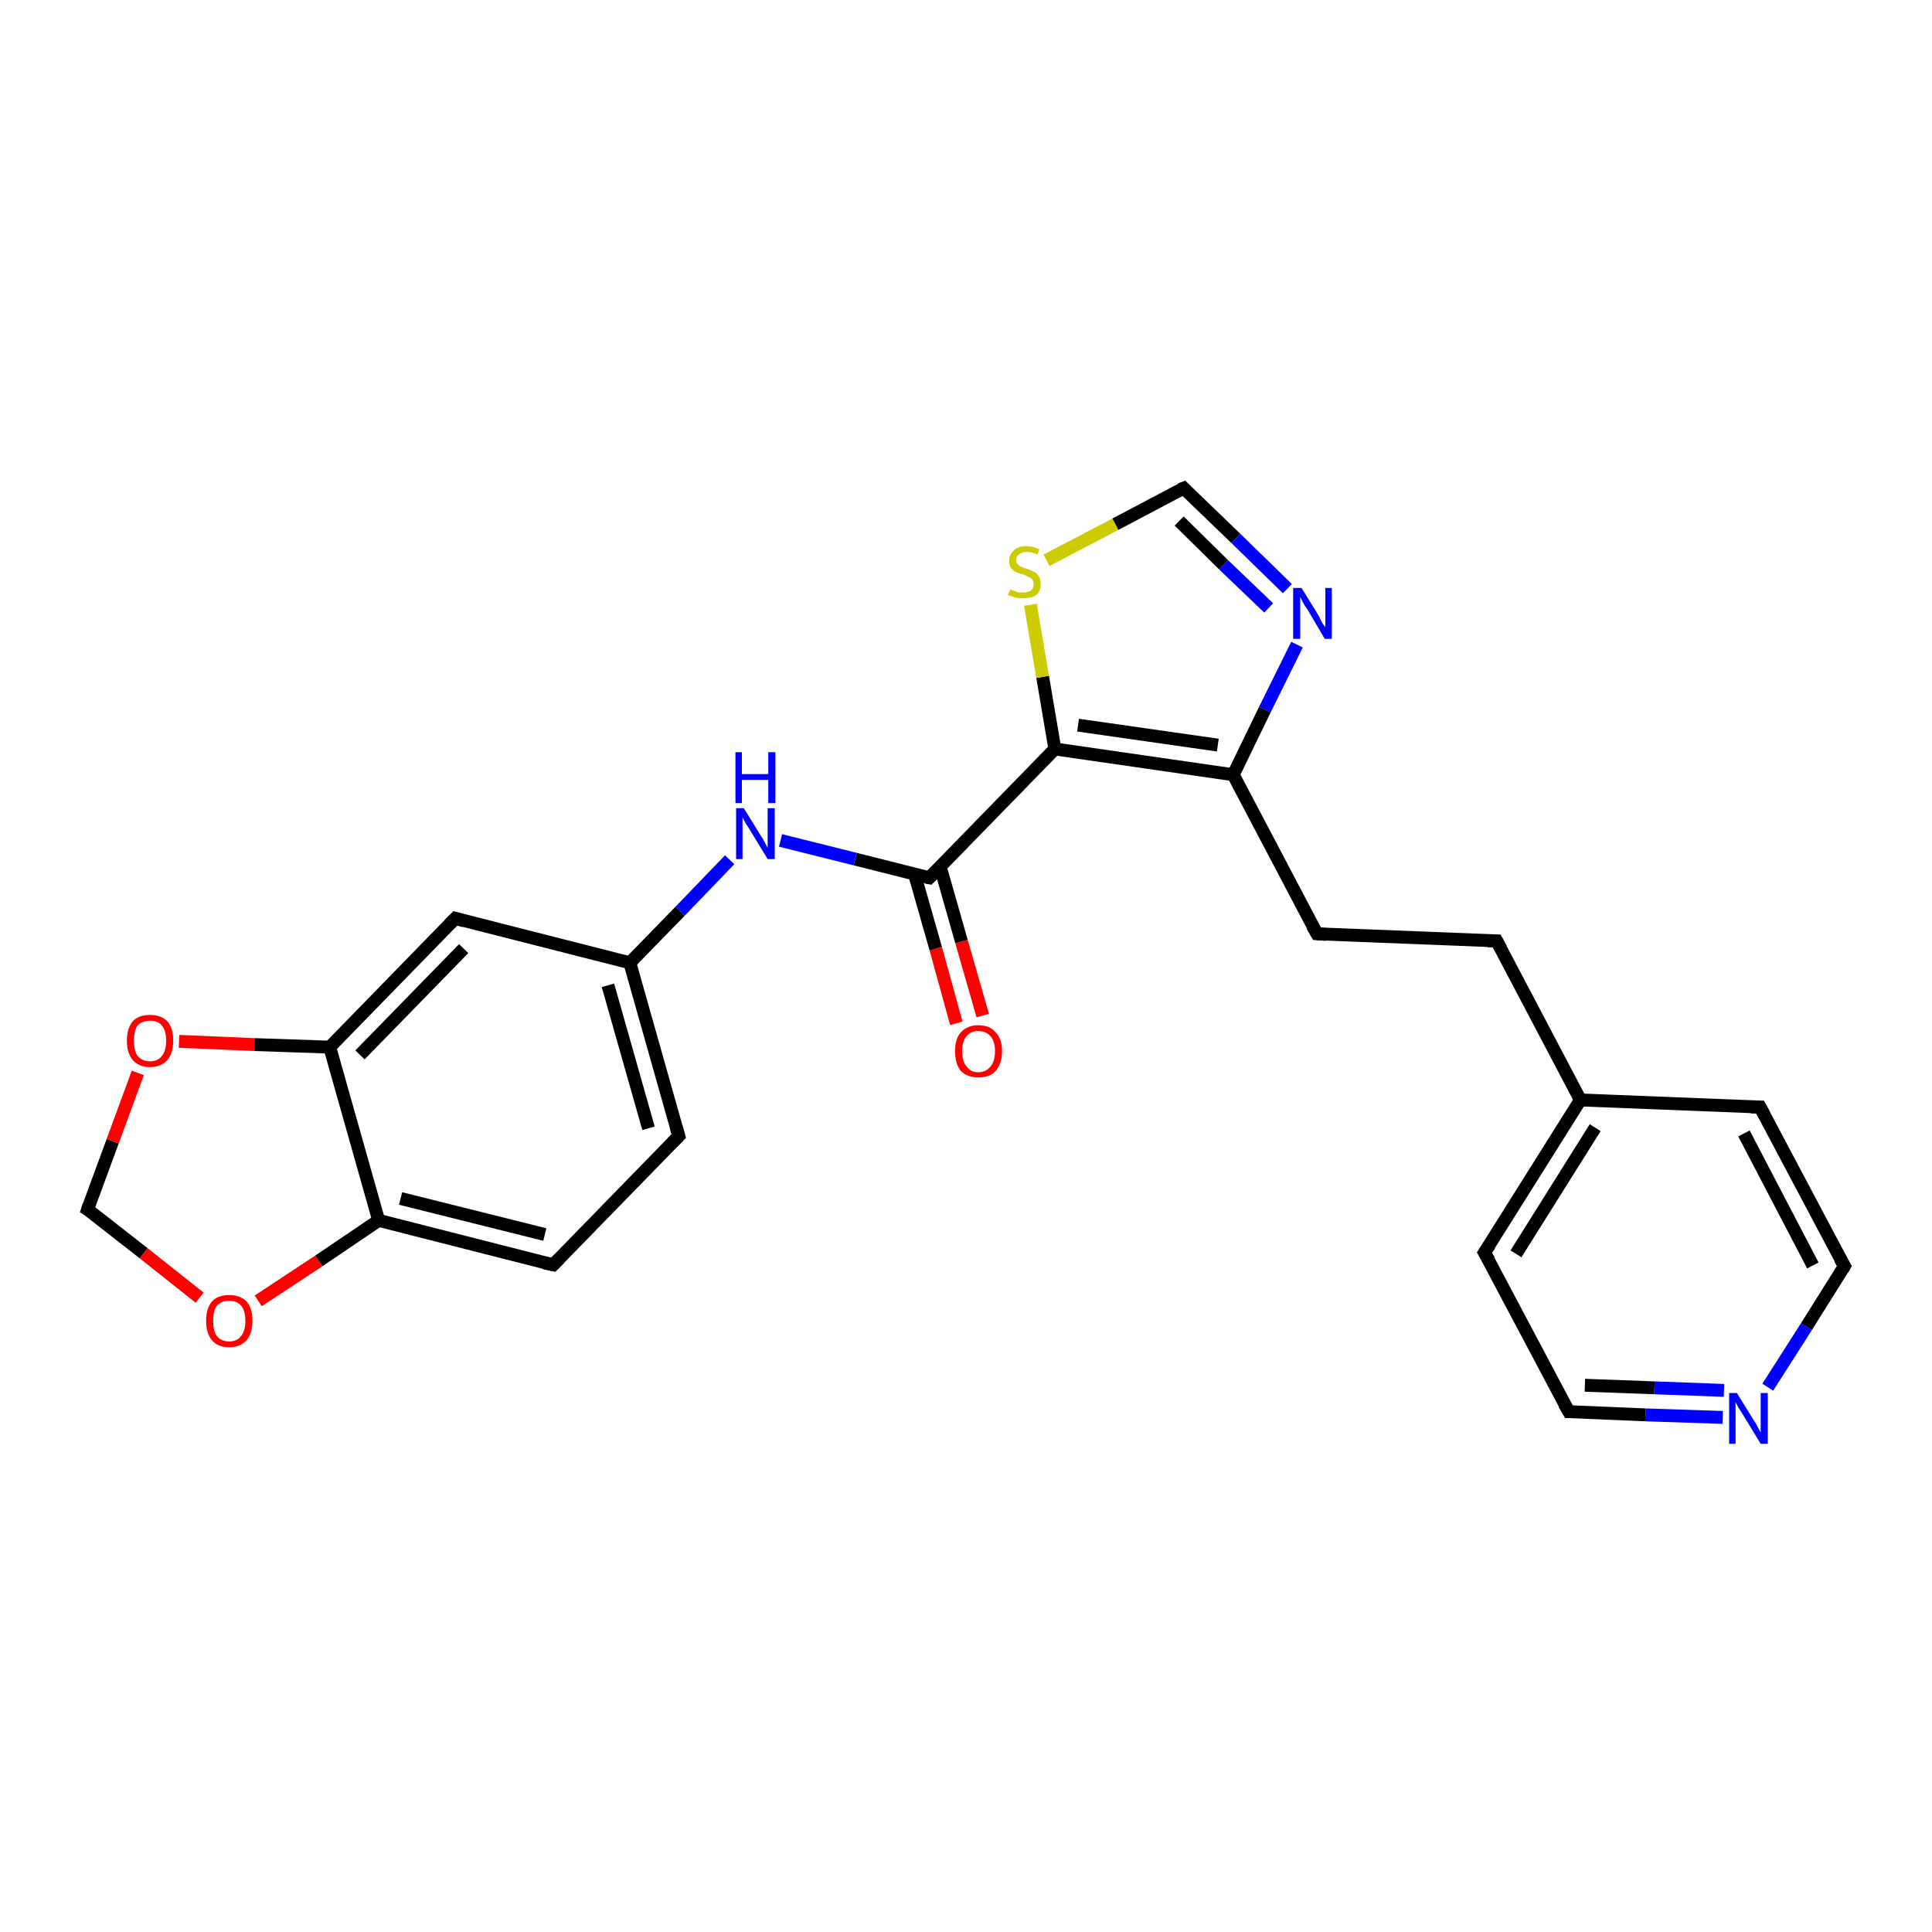 <?xml version='1.0' encoding='iso-8859-1'?>
<svg version='1.1' baseProfile='full'
              xmlns='http://www.w3.org/2000/svg'
                      xmlns:rdkit='http://www.rdkit.org/xml'
                      xmlns:xlink='http://www.w3.org/1999/xlink'
                  xml:space='preserve'
width='300px' height='300px' viewBox='0 0 300 300'>
<!-- END OF HEADER -->
<rect style='opacity:1.0;fill:#FFFFFF;stroke:none' width='300.0' height='300.0' x='0.0' y='0.0'> </rect>
<path class='bond-0 atom-0 atom-1' d='M 148.5,158.9 L 145.3,147.3' style='fill:none;fill-rule:evenodd;stroke:#FF0000;stroke-width:2.0px;stroke-linecap:butt;stroke-linejoin:miter;stroke-opacity:1' />
<path class='bond-0 atom-0 atom-1' d='M 145.3,147.3 L 142.0,135.7' style='fill:none;fill-rule:evenodd;stroke:#000000;stroke-width:2.0px;stroke-linecap:butt;stroke-linejoin:miter;stroke-opacity:1' />
<path class='bond-0 atom-0 atom-1' d='M 152.6,157.7 L 149.3,146.2' style='fill:none;fill-rule:evenodd;stroke:#FF0000;stroke-width:2.0px;stroke-linecap:butt;stroke-linejoin:miter;stroke-opacity:1' />
<path class='bond-0 atom-0 atom-1' d='M 149.3,146.2 L 146.0,134.6' style='fill:none;fill-rule:evenodd;stroke:#000000;stroke-width:2.0px;stroke-linecap:butt;stroke-linejoin:miter;stroke-opacity:1' />
<path class='bond-1 atom-1 atom-2' d='M 144.3,136.3 L 132.8,133.4' style='fill:none;fill-rule:evenodd;stroke:#000000;stroke-width:2.0px;stroke-linecap:butt;stroke-linejoin:miter;stroke-opacity:1' />
<path class='bond-1 atom-1 atom-2' d='M 132.8,133.4 L 121.2,130.5' style='fill:none;fill-rule:evenodd;stroke:#0000FF;stroke-width:2.0px;stroke-linecap:butt;stroke-linejoin:miter;stroke-opacity:1' />
<path class='bond-2 atom-2 atom-3' d='M 113.3,133.5 L 105.6,141.5' style='fill:none;fill-rule:evenodd;stroke:#0000FF;stroke-width:2.0px;stroke-linecap:butt;stroke-linejoin:miter;stroke-opacity:1' />
<path class='bond-2 atom-2 atom-3' d='M 105.6,141.5 L 97.8,149.5' style='fill:none;fill-rule:evenodd;stroke:#000000;stroke-width:2.0px;stroke-linecap:butt;stroke-linejoin:miter;stroke-opacity:1' />
<path class='bond-3 atom-3 atom-4' d='M 97.8,149.5 L 105.4,176.4' style='fill:none;fill-rule:evenodd;stroke:#000000;stroke-width:2.0px;stroke-linecap:butt;stroke-linejoin:miter;stroke-opacity:1' />
<path class='bond-3 atom-3 atom-4' d='M 94.4,153.0 L 100.7,175.2' style='fill:none;fill-rule:evenodd;stroke:#000000;stroke-width:2.0px;stroke-linecap:butt;stroke-linejoin:miter;stroke-opacity:1' />
<path class='bond-4 atom-4 atom-5' d='M 105.4,176.4 L 85.9,196.4' style='fill:none;fill-rule:evenodd;stroke:#000000;stroke-width:2.0px;stroke-linecap:butt;stroke-linejoin:miter;stroke-opacity:1' />
<path class='bond-5 atom-5 atom-6' d='M 85.9,196.4 L 58.8,189.5' style='fill:none;fill-rule:evenodd;stroke:#000000;stroke-width:2.0px;stroke-linecap:butt;stroke-linejoin:miter;stroke-opacity:1' />
<path class='bond-5 atom-5 atom-6' d='M 84.6,191.7 L 62.2,186.1' style='fill:none;fill-rule:evenodd;stroke:#000000;stroke-width:2.0px;stroke-linecap:butt;stroke-linejoin:miter;stroke-opacity:1' />
<path class='bond-6 atom-6 atom-7' d='M 58.8,189.5 L 49.5,195.8' style='fill:none;fill-rule:evenodd;stroke:#000000;stroke-width:2.0px;stroke-linecap:butt;stroke-linejoin:miter;stroke-opacity:1' />
<path class='bond-6 atom-6 atom-7' d='M 49.5,195.8 L 40.1,202.0' style='fill:none;fill-rule:evenodd;stroke:#FF0000;stroke-width:2.0px;stroke-linecap:butt;stroke-linejoin:miter;stroke-opacity:1' />
<path class='bond-7 atom-7 atom-8' d='M 31.0,201.5 L 22.3,194.6' style='fill:none;fill-rule:evenodd;stroke:#FF0000;stroke-width:2.0px;stroke-linecap:butt;stroke-linejoin:miter;stroke-opacity:1' />
<path class='bond-7 atom-7 atom-8' d='M 22.3,194.6 L 13.6,187.8' style='fill:none;fill-rule:evenodd;stroke:#000000;stroke-width:2.0px;stroke-linecap:butt;stroke-linejoin:miter;stroke-opacity:1' />
<path class='bond-8 atom-8 atom-9' d='M 13.6,187.8 L 17.5,177.2' style='fill:none;fill-rule:evenodd;stroke:#000000;stroke-width:2.0px;stroke-linecap:butt;stroke-linejoin:miter;stroke-opacity:1' />
<path class='bond-8 atom-8 atom-9' d='M 17.5,177.2 L 21.4,166.6' style='fill:none;fill-rule:evenodd;stroke:#FF0000;stroke-width:2.0px;stroke-linecap:butt;stroke-linejoin:miter;stroke-opacity:1' />
<path class='bond-9 atom-9 atom-10' d='M 27.8,161.7 L 39.5,162.2' style='fill:none;fill-rule:evenodd;stroke:#FF0000;stroke-width:2.0px;stroke-linecap:butt;stroke-linejoin:miter;stroke-opacity:1' />
<path class='bond-9 atom-9 atom-10' d='M 39.5,162.2 L 51.2,162.6' style='fill:none;fill-rule:evenodd;stroke:#000000;stroke-width:2.0px;stroke-linecap:butt;stroke-linejoin:miter;stroke-opacity:1' />
<path class='bond-10 atom-10 atom-11' d='M 51.2,162.6 L 70.7,142.6' style='fill:none;fill-rule:evenodd;stroke:#000000;stroke-width:2.0px;stroke-linecap:butt;stroke-linejoin:miter;stroke-opacity:1' />
<path class='bond-10 atom-10 atom-11' d='M 55.9,163.8 L 72.0,147.3' style='fill:none;fill-rule:evenodd;stroke:#000000;stroke-width:2.0px;stroke-linecap:butt;stroke-linejoin:miter;stroke-opacity:1' />
<path class='bond-11 atom-1 atom-12' d='M 144.3,136.3 L 163.8,116.3' style='fill:none;fill-rule:evenodd;stroke:#000000;stroke-width:2.0px;stroke-linecap:butt;stroke-linejoin:miter;stroke-opacity:1' />
<path class='bond-12 atom-12 atom-13' d='M 163.8,116.3 L 161.9,105.1' style='fill:none;fill-rule:evenodd;stroke:#000000;stroke-width:2.0px;stroke-linecap:butt;stroke-linejoin:miter;stroke-opacity:1' />
<path class='bond-12 atom-12 atom-13' d='M 161.9,105.1 L 160.0,93.9' style='fill:none;fill-rule:evenodd;stroke:#CCCC00;stroke-width:2.0px;stroke-linecap:butt;stroke-linejoin:miter;stroke-opacity:1' />
<path class='bond-13 atom-13 atom-14' d='M 162.5,87.0 L 173.2,81.4' style='fill:none;fill-rule:evenodd;stroke:#CCCC00;stroke-width:2.0px;stroke-linecap:butt;stroke-linejoin:miter;stroke-opacity:1' />
<path class='bond-13 atom-13 atom-14' d='M 173.2,81.4 L 183.8,75.8' style='fill:none;fill-rule:evenodd;stroke:#000000;stroke-width:2.0px;stroke-linecap:butt;stroke-linejoin:miter;stroke-opacity:1' />
<path class='bond-14 atom-14 atom-15' d='M 183.8,75.8 L 191.9,83.6' style='fill:none;fill-rule:evenodd;stroke:#000000;stroke-width:2.0px;stroke-linecap:butt;stroke-linejoin:miter;stroke-opacity:1' />
<path class='bond-14 atom-14 atom-15' d='M 191.9,83.6 L 199.9,91.4' style='fill:none;fill-rule:evenodd;stroke:#0000FF;stroke-width:2.0px;stroke-linecap:butt;stroke-linejoin:miter;stroke-opacity:1' />
<path class='bond-14 atom-14 atom-15' d='M 183.1,80.9 L 190.0,87.7' style='fill:none;fill-rule:evenodd;stroke:#000000;stroke-width:2.0px;stroke-linecap:butt;stroke-linejoin:miter;stroke-opacity:1' />
<path class='bond-14 atom-14 atom-15' d='M 190.0,87.7 L 197.0,94.4' style='fill:none;fill-rule:evenodd;stroke:#0000FF;stroke-width:2.0px;stroke-linecap:butt;stroke-linejoin:miter;stroke-opacity:1' />
<path class='bond-15 atom-15 atom-16' d='M 201.4,100.1 L 196.4,110.2' style='fill:none;fill-rule:evenodd;stroke:#0000FF;stroke-width:2.0px;stroke-linecap:butt;stroke-linejoin:miter;stroke-opacity:1' />
<path class='bond-15 atom-15 atom-16' d='M 196.4,110.2 L 191.5,120.3' style='fill:none;fill-rule:evenodd;stroke:#000000;stroke-width:2.0px;stroke-linecap:butt;stroke-linejoin:miter;stroke-opacity:1' />
<path class='bond-16 atom-16 atom-17' d='M 191.5,120.3 L 204.5,145.0' style='fill:none;fill-rule:evenodd;stroke:#000000;stroke-width:2.0px;stroke-linecap:butt;stroke-linejoin:miter;stroke-opacity:1' />
<path class='bond-17 atom-17 atom-18' d='M 204.5,145.0 L 232.4,146.1' style='fill:none;fill-rule:evenodd;stroke:#000000;stroke-width:2.0px;stroke-linecap:butt;stroke-linejoin:miter;stroke-opacity:1' />
<path class='bond-18 atom-18 atom-19' d='M 232.4,146.1 L 245.4,170.8' style='fill:none;fill-rule:evenodd;stroke:#000000;stroke-width:2.0px;stroke-linecap:butt;stroke-linejoin:miter;stroke-opacity:1' />
<path class='bond-19 atom-19 atom-20' d='M 245.4,170.8 L 230.5,194.5' style='fill:none;fill-rule:evenodd;stroke:#000000;stroke-width:2.0px;stroke-linecap:butt;stroke-linejoin:miter;stroke-opacity:1' />
<path class='bond-19 atom-19 atom-20' d='M 247.7,175.1 L 235.4,194.7' style='fill:none;fill-rule:evenodd;stroke:#000000;stroke-width:2.0px;stroke-linecap:butt;stroke-linejoin:miter;stroke-opacity:1' />
<path class='bond-20 atom-20 atom-21' d='M 230.5,194.5 L 243.6,219.2' style='fill:none;fill-rule:evenodd;stroke:#000000;stroke-width:2.0px;stroke-linecap:butt;stroke-linejoin:miter;stroke-opacity:1' />
<path class='bond-21 atom-21 atom-22' d='M 243.6,219.2 L 255.5,219.7' style='fill:none;fill-rule:evenodd;stroke:#000000;stroke-width:2.0px;stroke-linecap:butt;stroke-linejoin:miter;stroke-opacity:1' />
<path class='bond-21 atom-21 atom-22' d='M 255.5,219.7 L 267.5,220.1' style='fill:none;fill-rule:evenodd;stroke:#0000FF;stroke-width:2.0px;stroke-linecap:butt;stroke-linejoin:miter;stroke-opacity:1' />
<path class='bond-21 atom-21 atom-22' d='M 246.1,215.1 L 256.9,215.5' style='fill:none;fill-rule:evenodd;stroke:#000000;stroke-width:2.0px;stroke-linecap:butt;stroke-linejoin:miter;stroke-opacity:1' />
<path class='bond-21 atom-21 atom-22' d='M 256.9,215.5 L 267.7,215.9' style='fill:none;fill-rule:evenodd;stroke:#0000FF;stroke-width:2.0px;stroke-linecap:butt;stroke-linejoin:miter;stroke-opacity:1' />
<path class='bond-22 atom-22 atom-23' d='M 274.5,215.4 L 280.5,206.0' style='fill:none;fill-rule:evenodd;stroke:#0000FF;stroke-width:2.0px;stroke-linecap:butt;stroke-linejoin:miter;stroke-opacity:1' />
<path class='bond-22 atom-22 atom-23' d='M 280.5,206.0 L 286.4,196.6' style='fill:none;fill-rule:evenodd;stroke:#000000;stroke-width:2.0px;stroke-linecap:butt;stroke-linejoin:miter;stroke-opacity:1' />
<path class='bond-23 atom-23 atom-24' d='M 286.4,196.6 L 273.3,171.9' style='fill:none;fill-rule:evenodd;stroke:#000000;stroke-width:2.0px;stroke-linecap:butt;stroke-linejoin:miter;stroke-opacity:1' />
<path class='bond-23 atom-23 atom-24' d='M 281.5,196.5 L 270.8,176.0' style='fill:none;fill-rule:evenodd;stroke:#000000;stroke-width:2.0px;stroke-linecap:butt;stroke-linejoin:miter;stroke-opacity:1' />
<path class='bond-24 atom-11 atom-3' d='M 70.7,142.6 L 97.8,149.5' style='fill:none;fill-rule:evenodd;stroke:#000000;stroke-width:2.0px;stroke-linecap:butt;stroke-linejoin:miter;stroke-opacity:1' />
<path class='bond-25 atom-16 atom-12' d='M 191.5,120.3 L 163.8,116.3' style='fill:none;fill-rule:evenodd;stroke:#000000;stroke-width:2.0px;stroke-linecap:butt;stroke-linejoin:miter;stroke-opacity:1' />
<path class='bond-25 atom-16 atom-12' d='M 189.1,115.7 L 167.4,112.6' style='fill:none;fill-rule:evenodd;stroke:#000000;stroke-width:2.0px;stroke-linecap:butt;stroke-linejoin:miter;stroke-opacity:1' />
<path class='bond-26 atom-24 atom-19' d='M 273.3,171.9 L 245.4,170.8' style='fill:none;fill-rule:evenodd;stroke:#000000;stroke-width:2.0px;stroke-linecap:butt;stroke-linejoin:miter;stroke-opacity:1' />
<path class='bond-27 atom-10 atom-6' d='M 51.2,162.6 L 58.8,189.5' style='fill:none;fill-rule:evenodd;stroke:#000000;stroke-width:2.0px;stroke-linecap:butt;stroke-linejoin:miter;stroke-opacity:1' />
<path d='M 143.8,136.2 L 144.3,136.3 L 145.3,135.3' style='fill:none;stroke:#000000;stroke-width:2.0px;stroke-linecap:butt;stroke-linejoin:miter;stroke-opacity:1;' />
<path d='M 105.0,175.0 L 105.4,176.4 L 104.4,177.4' style='fill:none;stroke:#000000;stroke-width:2.0px;stroke-linecap:butt;stroke-linejoin:miter;stroke-opacity:1;' />
<path d='M 86.9,195.4 L 85.9,196.4 L 84.5,196.1' style='fill:none;stroke:#000000;stroke-width:2.0px;stroke-linecap:butt;stroke-linejoin:miter;stroke-opacity:1;' />
<path d='M 14.1,188.1 L 13.6,187.8 L 13.8,187.2' style='fill:none;stroke:#000000;stroke-width:2.0px;stroke-linecap:butt;stroke-linejoin:miter;stroke-opacity:1;' />
<path d='M 69.7,143.6 L 70.7,142.6 L 72.1,143.0' style='fill:none;stroke:#000000;stroke-width:2.0px;stroke-linecap:butt;stroke-linejoin:miter;stroke-opacity:1;' />
<path d='M 183.3,76.0 L 183.8,75.8 L 184.2,76.2' style='fill:none;stroke:#000000;stroke-width:2.0px;stroke-linecap:butt;stroke-linejoin:miter;stroke-opacity:1;' />
<path d='M 203.8,143.8 L 204.5,145.0 L 205.9,145.1' style='fill:none;stroke:#000000;stroke-width:2.0px;stroke-linecap:butt;stroke-linejoin:miter;stroke-opacity:1;' />
<path d='M 231.0,146.1 L 232.4,146.1 L 233.1,147.4' style='fill:none;stroke:#000000;stroke-width:2.0px;stroke-linecap:butt;stroke-linejoin:miter;stroke-opacity:1;' />
<path d='M 231.3,193.3 L 230.5,194.5 L 231.2,195.7' style='fill:none;stroke:#000000;stroke-width:2.0px;stroke-linecap:butt;stroke-linejoin:miter;stroke-opacity:1;' />
<path d='M 242.9,218.0 L 243.6,219.2 L 244.2,219.2' style='fill:none;stroke:#000000;stroke-width:2.0px;stroke-linecap:butt;stroke-linejoin:miter;stroke-opacity:1;' />
<path d='M 286.1,197.1 L 286.4,196.6 L 285.7,195.4' style='fill:none;stroke:#000000;stroke-width:2.0px;stroke-linecap:butt;stroke-linejoin:miter;stroke-opacity:1;' />
<path d='M 274.0,173.2 L 273.3,171.9 L 271.9,171.9' style='fill:none;stroke:#000000;stroke-width:2.0px;stroke-linecap:butt;stroke-linejoin:miter;stroke-opacity:1;' />
<path class='atom-0' d='M 148.3 163.2
Q 148.3 161.3, 149.2 160.3
Q 150.2 159.2, 151.9 159.2
Q 153.7 159.2, 154.6 160.3
Q 155.6 161.3, 155.6 163.2
Q 155.6 165.2, 154.6 166.3
Q 153.7 167.3, 151.9 167.3
Q 150.2 167.3, 149.2 166.3
Q 148.3 165.2, 148.3 163.2
M 151.9 166.5
Q 153.1 166.5, 153.8 165.6
Q 154.5 164.8, 154.5 163.2
Q 154.5 161.7, 153.8 160.9
Q 153.1 160.1, 151.9 160.1
Q 150.7 160.1, 150.1 160.9
Q 149.4 161.7, 149.4 163.2
Q 149.4 164.8, 150.1 165.6
Q 150.7 166.5, 151.9 166.5
' fill='#FF0000'/>
<path class='atom-2' d='M 115.5 125.5
L 118.1 129.7
Q 118.4 130.1, 118.8 130.9
Q 119.2 131.6, 119.2 131.7
L 119.2 125.5
L 120.3 125.5
L 120.3 133.4
L 119.2 133.4
L 116.4 128.8
Q 116.1 128.3, 115.7 127.7
Q 115.4 127.1, 115.3 126.9
L 115.3 133.4
L 114.3 133.4
L 114.3 125.5
L 115.5 125.5
' fill='#0000FF'/>
<path class='atom-2' d='M 114.2 116.8
L 115.2 116.8
L 115.2 120.2
L 119.3 120.2
L 119.3 116.8
L 120.4 116.8
L 120.4 124.7
L 119.3 124.7
L 119.3 121.1
L 115.2 121.1
L 115.2 124.7
L 114.2 124.7
L 114.2 116.8
' fill='#0000FF'/>
<path class='atom-7' d='M 32.0 205.1
Q 32.0 203.2, 32.9 202.1
Q 33.8 201.1, 35.6 201.1
Q 37.3 201.1, 38.3 202.1
Q 39.2 203.2, 39.2 205.1
Q 39.2 207.0, 38.3 208.1
Q 37.3 209.2, 35.6 209.2
Q 33.8 209.2, 32.9 208.1
Q 32.0 207.0, 32.0 205.1
M 35.6 208.3
Q 36.8 208.3, 37.4 207.5
Q 38.1 206.7, 38.1 205.1
Q 38.1 203.5, 37.4 202.7
Q 36.8 202.0, 35.6 202.0
Q 34.4 202.0, 33.7 202.7
Q 33.1 203.5, 33.1 205.1
Q 33.1 206.7, 33.7 207.5
Q 34.4 208.3, 35.6 208.3
' fill='#FF0000'/>
<path class='atom-9' d='M 19.7 161.6
Q 19.7 159.7, 20.6 158.6
Q 21.5 157.6, 23.3 157.6
Q 25.0 157.6, 26.0 158.6
Q 26.9 159.7, 26.9 161.6
Q 26.9 163.5, 26.0 164.6
Q 25.0 165.7, 23.3 165.7
Q 21.6 165.7, 20.6 164.6
Q 19.7 163.5, 19.7 161.6
M 23.3 164.8
Q 24.5 164.8, 25.1 164.0
Q 25.8 163.2, 25.8 161.6
Q 25.8 160.0, 25.1 159.2
Q 24.5 158.5, 23.3 158.5
Q 22.1 158.5, 21.4 159.2
Q 20.8 160.0, 20.8 161.6
Q 20.8 163.2, 21.4 164.0
Q 22.1 164.8, 23.3 164.8
' fill='#FF0000'/>
<path class='atom-13' d='M 156.9 91.5
Q 156.9 91.5, 157.3 91.7
Q 157.7 91.8, 158.1 92.0
Q 158.5 92.0, 158.9 92.0
Q 159.6 92.0, 160.1 91.7
Q 160.5 91.3, 160.5 90.7
Q 160.5 90.2, 160.3 90.0
Q 160.1 89.7, 159.7 89.6
Q 159.4 89.4, 158.9 89.2
Q 158.1 89.0, 157.7 88.8
Q 157.3 88.6, 157.0 88.2
Q 156.7 87.8, 156.7 87.1
Q 156.7 86.1, 157.4 85.5
Q 158.1 84.8, 159.4 84.8
Q 160.3 84.8, 161.4 85.3
L 161.1 86.1
Q 160.2 85.7, 159.4 85.7
Q 158.7 85.7, 158.2 86.1
Q 157.8 86.4, 157.8 86.9
Q 157.8 87.4, 158.0 87.6
Q 158.3 87.9, 158.6 88.0
Q 158.9 88.2, 159.4 88.3
Q 160.2 88.6, 160.6 88.8
Q 161.0 89.0, 161.3 89.5
Q 161.6 89.9, 161.6 90.7
Q 161.6 91.8, 160.9 92.4
Q 160.2 92.9, 158.9 92.9
Q 158.2 92.9, 157.7 92.8
Q 157.2 92.6, 156.5 92.4
L 156.9 91.5
' fill='#CCCC00'/>
<path class='atom-15' d='M 202.1 91.3
L 204.7 95.5
Q 204.9 95.9, 205.3 96.7
Q 205.8 97.4, 205.8 97.4
L 205.8 91.3
L 206.8 91.3
L 206.8 99.2
L 205.7 99.2
L 203.0 94.6
Q 202.6 94.1, 202.3 93.5
Q 202.0 92.9, 201.9 92.7
L 201.9 99.2
L 200.8 99.2
L 200.8 91.3
L 202.1 91.3
' fill='#0000FF'/>
<path class='atom-22' d='M 269.7 216.3
L 272.3 220.5
Q 272.6 220.9, 273.0 221.7
Q 273.4 222.4, 273.4 222.5
L 273.4 216.3
L 274.5 216.3
L 274.5 224.2
L 273.4 224.2
L 270.6 219.6
Q 270.3 219.1, 269.9 218.5
Q 269.6 217.9, 269.5 217.7
L 269.5 224.2
L 268.5 224.2
L 268.5 216.3
L 269.7 216.3
' fill='#0000FF'/>
</svg>
